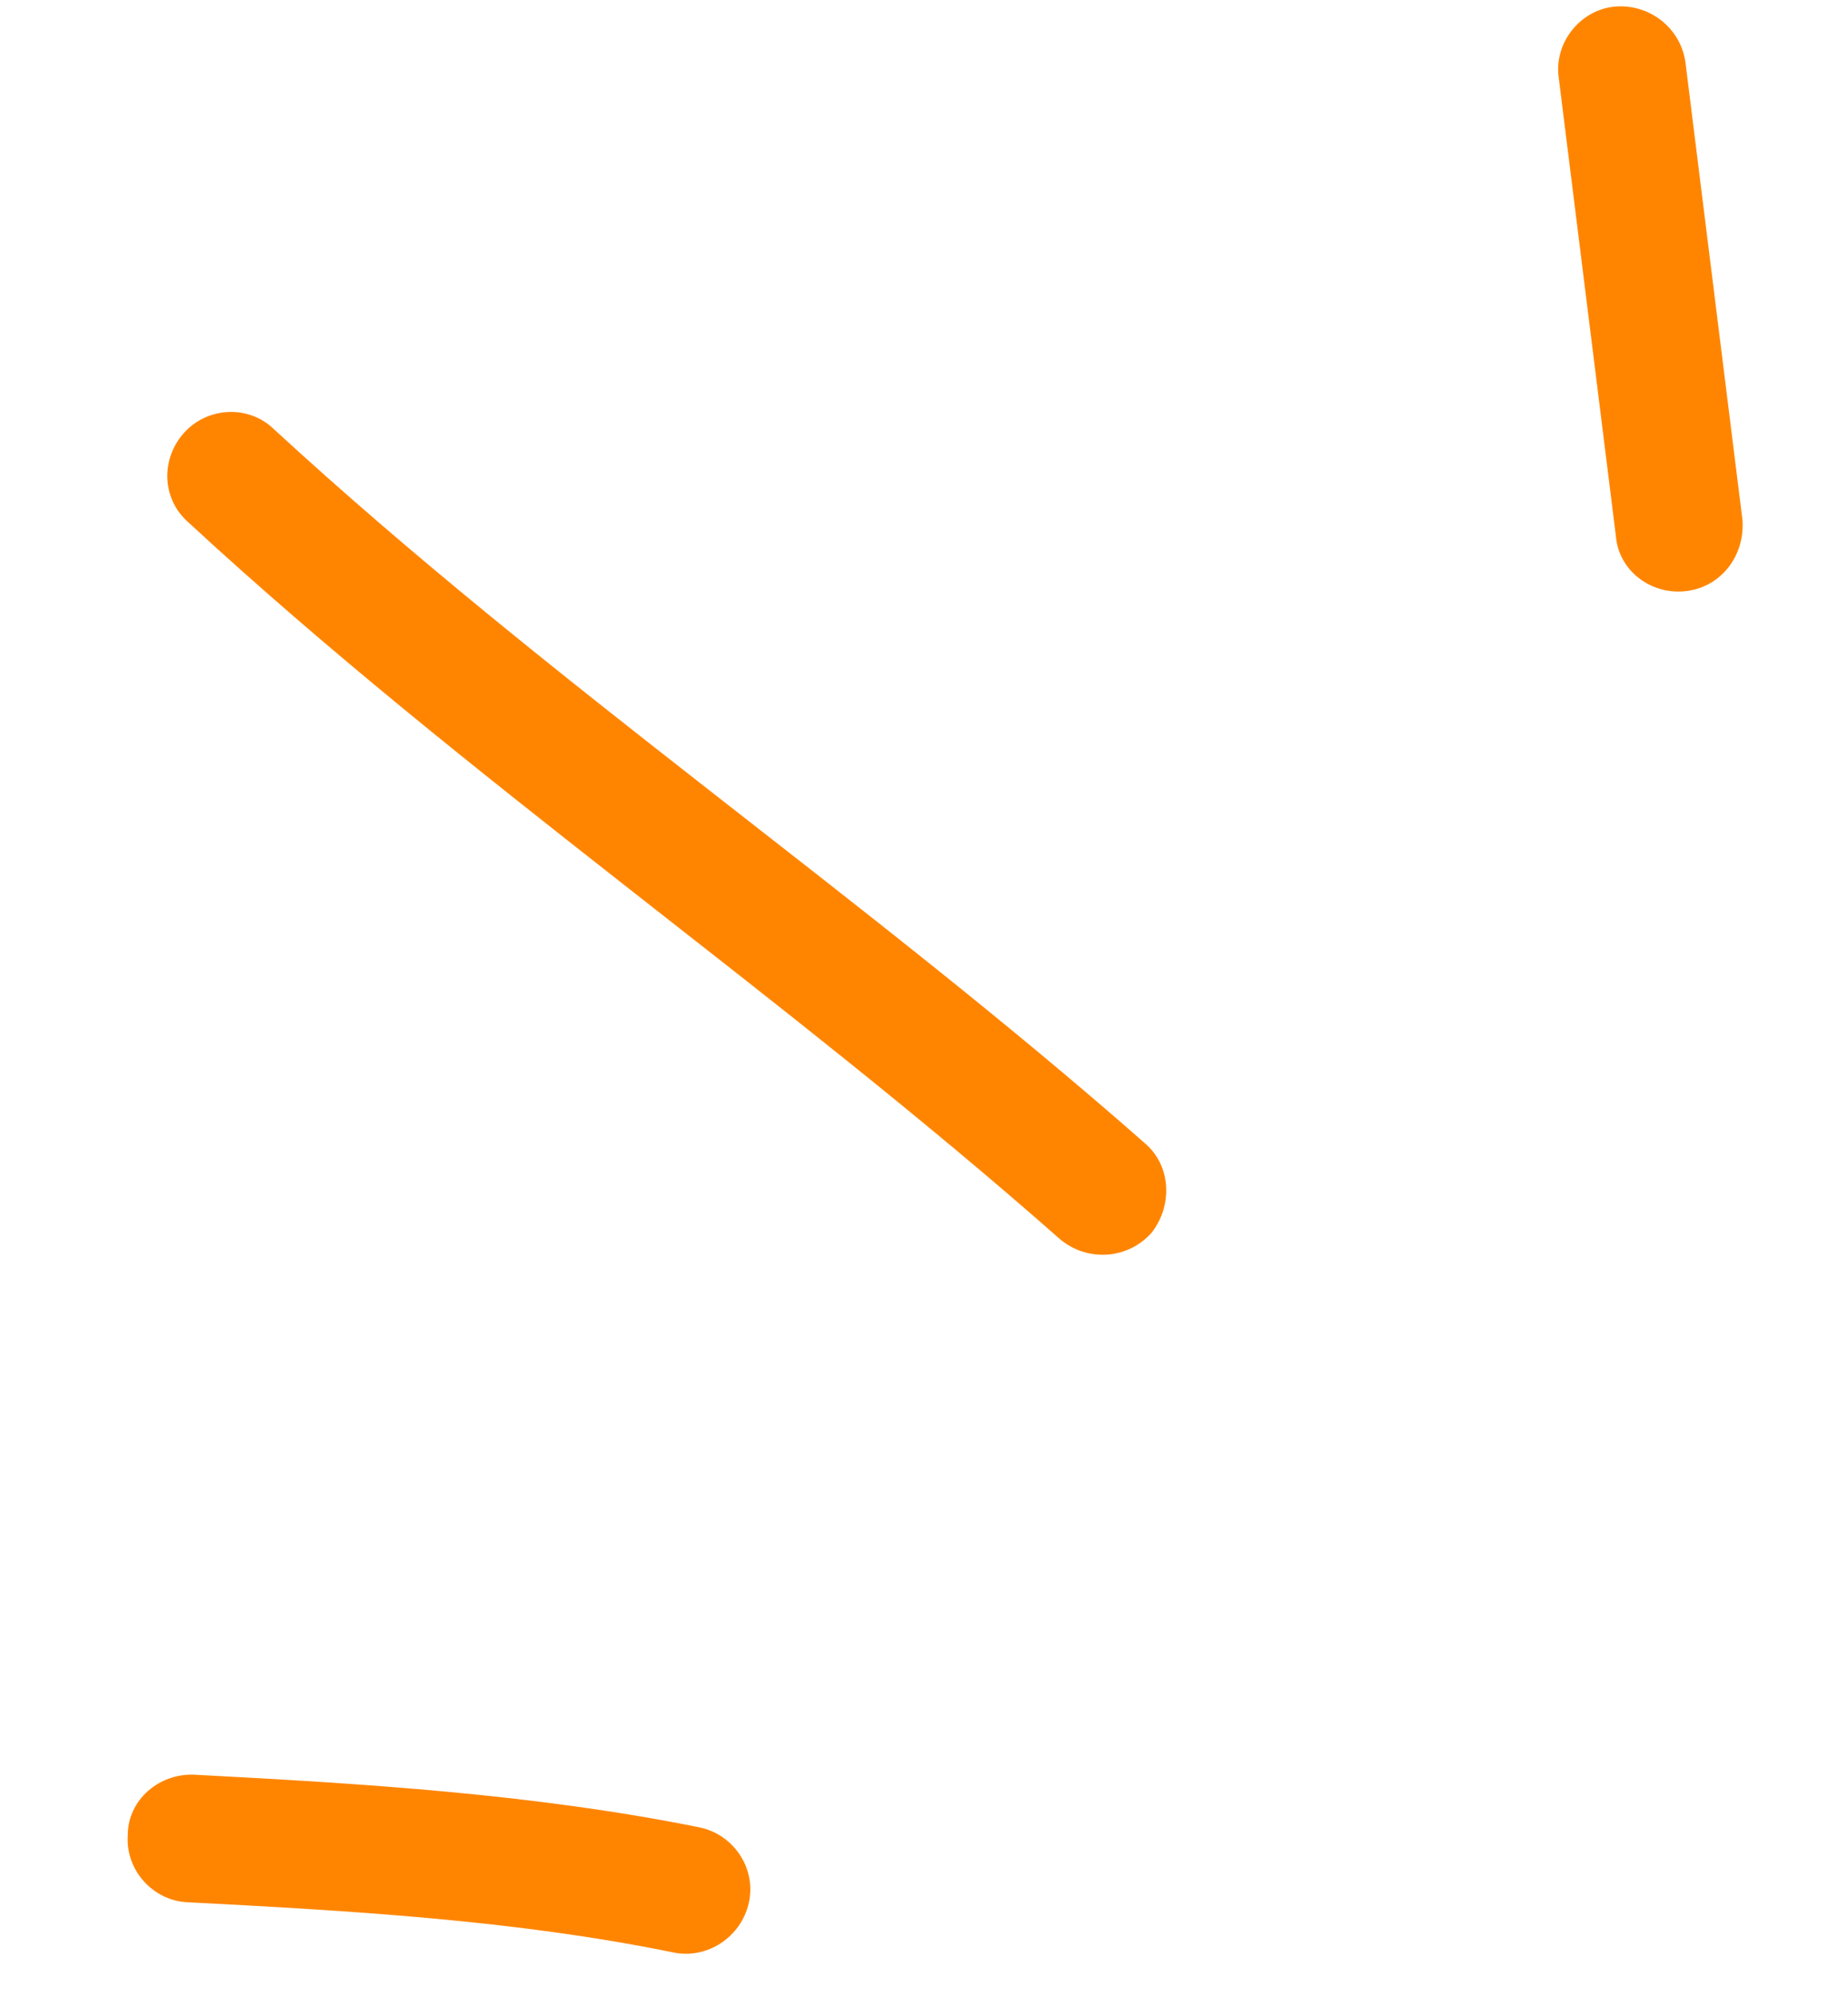 <?xml version="1.0" encoding="UTF-8"?> <svg xmlns="http://www.w3.org/2000/svg" width="125" height="135" viewBox="0 0 125 135" fill="none"><path fill-rule="evenodd" clip-rule="evenodd" d="M47.334 123.537C36.1 121.268 24.463 120.569 13.181 119.974C10.751 119.854 8.641 121.69 8.644 124.055C8.475 126.434 10.356 128.459 12.614 128.591C23.548 129.159 34.833 129.796 45.542 131.988C47.825 132.466 50.135 130.96 50.653 128.625C51.17 126.292 49.617 124.017 47.334 123.537Z" fill="#FF8500"></path><path fill-rule="evenodd" clip-rule="evenodd" d="M77.427 77.272C58.371 60.518 37.254 46.258 18.506 28.994C16.829 27.376 14.071 27.488 12.472 29.234C10.873 30.981 10.905 33.718 12.754 35.323C31.505 52.64 52.627 66.953 71.686 83.759C73.532 85.323 76.284 85.142 77.879 83.35C79.303 81.572 79.272 78.836 77.427 77.272Z" fill="#FF8500"></path><path fill-rule="evenodd" clip-rule="evenodd" d="M105.438 5.287C106.724 15.592 108.01 25.898 109.296 36.205C109.472 38.574 111.673 40.25 114.071 39.956C116.47 39.659 118.038 37.515 117.861 35.144C116.574 24.821 115.288 14.5 114 4.179C113.652 1.823 111.453 0.159 109.055 0.467C106.83 0.762 105.09 2.932 105.438 5.287Z" fill="#FF8500"></path></svg> 